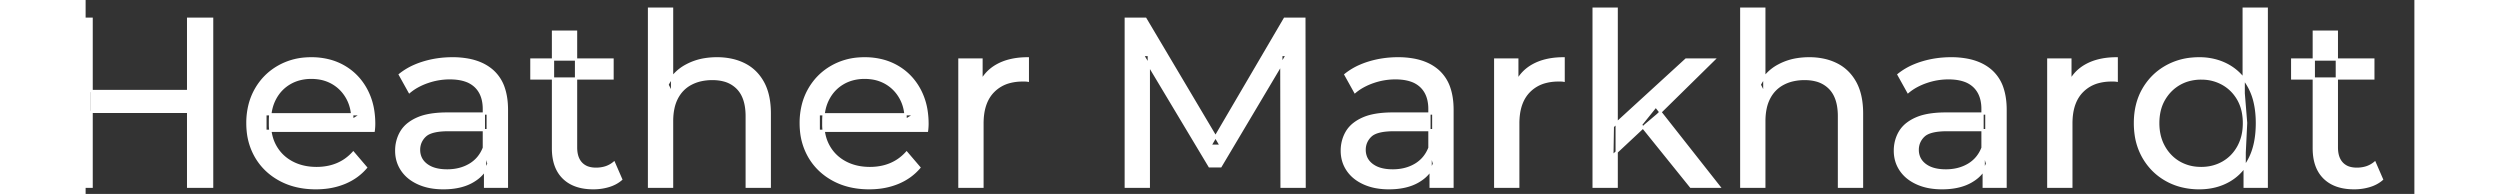 <svg width="964.1" height="74.801" viewBox="7.5 -3.601 970.1 80.801" xmlns="http://www.w3.org/2000/svg"><rect x="7.5" y="-3.601" width="970.1" height="80.801" fill="#333333" stroke="none"/><g id="svgGroup" stroke-linecap="round" fill-rule="evenodd" font-size="9pt" stroke="#ffffff" stroke-width="0.25mm" fill="#ffffff" style="stroke:#ffffff;stroke-width:0.25mm;fill:#ffffff"><path d="M 450.4 74.2 L 440.8 74.2 L 440.8 4.2 L 449 4.2 L 480.4 57.1 L 476 57.1 L 507 4.2 L 515.2 4.2 L 515.3 74.2 L 505.7 74.2 L 505.6 19.3 L 507.9 19.3 L 480.3 65.7 L 475.7 65.7 L 447.9 19.3 L 450.4 19.3 L 450.4 74.2 Z M 127.5 50.9 L 82.4 50.9 L 82.4 44 L 122.5 44 L 118.6 46.4 Q 118.7 41.3 116.5 37.3 Q 114.3 33.3 110.45 31.05 A 16.407 16.407 0 0 0 104.27 28.978 A 20.958 20.958 0 0 0 101.5 28.8 A 18.951 18.951 0 0 0 96.257 29.502 A 16.245 16.245 0 0 0 92.6 31.05 Q 88.7 33.3 86.5 37.35 Q 84.3 41.4 84.3 46.6 L 84.3 48.2 A 19.574 19.574 0 0 0 85.108 53.908 A 17.088 17.088 0 0 0 86.75 57.65 Q 89.2 61.8 93.6 64.1 Q 98 66.4 103.7 66.4 A 23.904 23.904 0 0 0 108.916 65.851 A 20.04 20.04 0 0 0 112.25 64.8 Q 116.1 63.2 119 60 L 124.3 66.2 Q 120.7 70.4 115.35 72.6 A 29.254 29.254 0 0 1 107.403 74.585 A 36.365 36.365 0 0 1 103.4 74.8 Q 94.9 74.8 88.45 71.3 Q 82 67.8 78.45 61.7 A 26.235 26.235 0 0 1 75.071 51.077 A 32.734 32.734 0 0 1 74.9 47.7 A 30.8 30.8 0 0 1 75.874 39.814 A 25.671 25.671 0 0 1 78.35 33.7 Q 81.8 27.6 87.85 24.15 A 26.427 26.427 0 0 1 99.163 20.784 A 31.98 31.98 0 0 1 101.5 20.7 A 29.623 29.623 0 0 1 109.068 21.632 A 24.537 24.537 0 0 1 115.1 24.1 Q 121 27.5 124.35 33.65 A 27.193 27.193 0 0 1 127.304 42.605 A 35.51 35.51 0 0 1 127.7 48 Q 127.7 48.413 127.676 48.92 A 30.412 30.412 0 0 1 127.65 49.4 A 20.408 20.408 0 0 1 127.568 50.361 A 16.896 16.896 0 0 1 127.5 50.9 Z M 358 50.9 L 312.9 50.9 L 312.9 44 L 353 44 L 349.1 46.4 Q 349.2 41.3 347 37.3 Q 344.8 33.3 340.95 31.05 A 16.407 16.407 0 0 0 334.77 28.978 A 20.958 20.958 0 0 0 332 28.8 A 18.951 18.951 0 0 0 326.757 29.502 A 16.245 16.245 0 0 0 323.1 31.05 Q 319.2 33.3 317 37.35 Q 314.8 41.4 314.8 46.6 L 314.8 48.2 A 19.574 19.574 0 0 0 315.608 53.908 A 17.088 17.088 0 0 0 317.25 57.65 Q 319.7 61.8 324.1 64.1 Q 328.5 66.4 334.2 66.4 A 23.904 23.904 0 0 0 339.416 65.851 A 20.04 20.04 0 0 0 342.75 64.8 Q 346.6 63.2 349.5 60 L 354.8 66.2 Q 351.2 70.4 345.85 72.6 A 29.254 29.254 0 0 1 337.903 74.585 A 36.365 36.365 0 0 1 333.9 74.8 Q 325.4 74.8 318.95 71.3 Q 312.5 67.8 308.95 61.7 A 26.235 26.235 0 0 1 305.571 51.077 A 32.734 32.734 0 0 1 305.4 47.7 A 30.8 30.8 0 0 1 306.374 39.814 A 25.671 25.671 0 0 1 308.85 33.7 Q 312.3 27.6 318.35 24.15 A 26.427 26.427 0 0 1 329.663 20.784 A 31.98 31.98 0 0 1 332 20.7 A 29.623 29.623 0 0 1 339.568 21.632 A 24.537 24.537 0 0 1 345.6 24.1 Q 351.5 27.5 354.85 33.65 A 27.193 27.193 0 0 1 357.804 42.605 A 35.51 35.51 0 0 1 358.2 48 Q 358.2 48.413 358.176 48.92 A 30.412 30.412 0 0 1 358.15 49.4 A 20.408 20.408 0 0 1 358.068 50.361 A 16.896 16.896 0 0 1 358 50.9 Z M 251.8 74.2 L 242.2 74.2 L 242.2 0 L 251.8 0 L 251.8 35.5 L 249.9 31.7 A 18.37 18.37 0 0 1 257.732 23.691 A 22.304 22.304 0 0 1 257.9 23.6 A 24.103 24.103 0 0 1 265.737 21.047 A 31.596 31.596 0 0 1 270.5 20.7 A 28.681 28.681 0 0 1 276.523 21.306 A 22.401 22.401 0 0 1 281.95 23.2 Q 286.9 25.7 289.7 30.8 Q 292.105 35.18 292.444 41.552 A 40.392 40.392 0 0 1 292.5 43.7 L 292.5 74.2 L 282.9 74.2 L 282.9 44.8 A 25.194 25.194 0 0 0 282.543 40.41 Q 282.121 38.03 281.2 36.155 A 11.609 11.609 0 0 0 279.15 33.2 A 12.249 12.249 0 0 0 273.096 29.804 Q 271.045 29.3 268.6 29.3 A 21.974 21.974 0 0 0 264.104 29.739 A 16.755 16.755 0 0 0 259.7 31.3 Q 255.9 33.3 253.85 37.2 A 16.742 16.742 0 0 0 252.345 41.424 Q 251.8 43.909 251.8 46.9 L 251.8 74.2 Z M 706.8 74.2 L 697.2 74.2 L 697.2 0 L 706.8 0 L 706.8 35.5 L 704.9 31.7 A 18.37 18.37 0 0 1 712.732 23.691 A 22.304 22.304 0 0 1 712.9 23.6 A 24.103 24.103 0 0 1 720.737 21.047 A 31.596 31.596 0 0 1 725.5 20.7 A 28.681 28.681 0 0 1 731.523 21.306 A 22.401 22.401 0 0 1 736.95 23.2 Q 741.9 25.7 744.7 30.8 Q 747.105 35.18 747.444 41.552 A 40.392 40.392 0 0 1 747.5 43.7 L 747.5 74.2 L 737.9 74.2 L 737.9 44.8 A 25.194 25.194 0 0 0 737.543 40.41 Q 737.121 38.03 736.2 36.155 A 11.609 11.609 0 0 0 734.15 33.2 A 12.249 12.249 0 0 0 728.096 29.804 Q 726.045 29.3 723.6 29.3 A 21.974 21.974 0 0 0 719.104 29.739 A 16.755 16.755 0 0 0 714.7 31.3 Q 710.9 33.3 708.85 37.2 A 16.742 16.742 0 0 0 707.345 41.424 Q 706.8 43.909 706.8 46.9 L 706.8 74.2 Z M 183 74.2 L 173.9 74.2 L 173.9 63 L 173.4 60.9 L 173.4 41.8 A 16.79 16.79 0 0 0 172.982 37.936 Q 172.269 34.92 170.342 32.845 A 10.596 10.596 0 0 0 169.85 32.35 A 11.125 11.125 0 0 0 165.742 29.945 Q 164.016 29.356 161.901 29.134 A 25.895 25.895 0 0 0 159.2 29 Q 154.5 29 150 30.55 A 26.853 26.853 0 0 0 145.732 32.428 A 20.968 20.968 0 0 0 142.4 34.7 L 138.4 27.5 A 27.191 27.191 0 0 1 144.815 23.696 A 33.816 33.816 0 0 1 148.25 22.45 Q 154 20.7 160.3 20.7 A 35.973 35.973 0 0 1 166.842 21.257 Q 173.113 22.418 177.1 26 A 16.577 16.577 0 0 1 181.768 33.406 Q 182.649 36.131 182.9 39.454 A 36.439 36.439 0 0 1 183 42.2 L 183 74.2 Z M 576.9 74.2 L 567.8 74.2 L 567.8 63 L 567.3 60.9 L 567.3 41.8 A 16.79 16.79 0 0 0 566.882 37.936 Q 566.169 34.92 564.242 32.845 A 10.596 10.596 0 0 0 563.75 32.35 A 11.125 11.125 0 0 0 559.642 29.945 Q 557.916 29.356 555.801 29.134 A 25.895 25.895 0 0 0 553.1 29 Q 548.4 29 543.9 30.55 A 26.853 26.853 0 0 0 539.632 32.428 A 20.968 20.968 0 0 0 536.3 34.7 L 532.3 27.5 A 27.191 27.191 0 0 1 538.715 23.696 A 33.816 33.816 0 0 1 542.15 22.45 Q 547.9 20.7 554.2 20.7 A 35.973 35.973 0 0 1 560.742 21.257 Q 567.013 22.418 571 26 A 16.577 16.577 0 0 1 575.668 33.406 Q 576.549 36.131 576.8 39.454 A 36.439 36.439 0 0 1 576.9 42.2 L 576.9 74.2 Z M 807.3 74.2 L 798.2 74.2 L 798.2 63 L 797.7 60.9 L 797.7 41.8 A 16.79 16.79 0 0 0 797.282 37.936 Q 796.569 34.92 794.642 32.845 A 10.596 10.596 0 0 0 794.15 32.35 A 11.125 11.125 0 0 0 790.042 29.945 Q 788.316 29.356 786.201 29.134 A 25.895 25.895 0 0 0 783.5 29 Q 778.8 29 774.3 30.55 A 26.853 26.853 0 0 0 770.032 32.428 A 20.968 20.968 0 0 0 766.7 34.7 L 762.7 27.5 A 27.191 27.191 0 0 1 769.115 23.696 A 33.816 33.816 0 0 1 772.55 22.45 Q 778.3 20.7 784.6 20.7 A 35.973 35.973 0 0 1 791.142 21.257 Q 797.413 22.418 801.4 26 A 16.577 16.577 0 0 1 806.068 33.406 Q 806.949 36.131 807.2 39.454 A 36.439 36.439 0 0 1 807.3 42.2 L 807.3 74.2 Z M 381.1 74.2 L 371.5 74.2 L 371.5 21.2 L 380.7 21.2 L 380.7 35.6 L 379.8 32 Q 382 26.5 387.2 23.6 Q 392.094 20.871 399.114 20.71 A 38.742 38.742 0 0 1 400 20.7 L 400 30 A 7.339 7.339 0 0 0 399.199 29.91 A 6.32 6.32 0 0 0 398.85 29.9 L 397.8 29.9 A 20.808 20.808 0 0 0 392.577 30.52 A 14.71 14.71 0 0 0 385.6 34.5 Q 381.635 38.553 381.164 45.79 A 30.941 30.941 0 0 0 381.1 47.8 L 381.1 74.2 Z M 604.3 74.2 L 594.7 74.2 L 594.7 21.2 L 603.9 21.2 L 603.9 35.6 L 603 32 Q 605.2 26.5 610.4 23.6 Q 615.294 20.871 622.314 20.71 A 38.742 38.742 0 0 1 623.2 20.7 L 623.2 30 A 7.339 7.339 0 0 0 622.399 29.91 A 6.32 6.32 0 0 0 622.05 29.9 L 621 29.9 A 20.808 20.808 0 0 0 615.777 30.52 A 14.71 14.71 0 0 0 608.8 34.5 Q 604.835 38.553 604.364 45.79 A 30.941 30.941 0 0 0 604.3 47.8 L 604.3 74.2 Z M 834.7 74.2 L 825.1 74.2 L 825.1 21.2 L 834.3 21.2 L 834.3 35.6 L 833.4 32 Q 835.6 26.5 840.8 23.6 Q 845.694 20.871 852.714 20.71 A 38.742 38.742 0 0 1 853.6 20.7 L 853.6 30 A 7.339 7.339 0 0 0 852.799 29.91 A 6.32 6.32 0 0 0 852.45 29.9 L 851.4 29.9 A 20.808 20.808 0 0 0 846.177 30.52 A 14.71 14.71 0 0 0 839.2 34.5 Q 835.235 38.553 834.764 45.79 A 30.941 30.941 0 0 0 834.7 47.8 L 834.7 74.2 Z M 158.2 43.7 L 175 43.7 L 175 50.6 L 158.6 50.6 A 33.801 33.801 0 0 0 155.388 50.741 Q 152.241 51.043 150.361 51.991 A 5.98 5.98 0 0 0 148.9 53 A 8.038 8.038 0 0 0 146.913 55.924 A 7.947 7.947 0 0 0 146.4 58.8 A 7.892 7.892 0 0 0 147.059 62.066 Q 147.793 63.703 149.345 64.93 A 9.596 9.596 0 0 0 149.5 65.05 A 10.572 10.572 0 0 0 152.901 66.727 Q 155.157 67.4 158.1 67.4 Q 163.5 67.4 167.55 65 Q 171.6 62.6 173.4 58 L 175.3 64.6 A 14.63 14.63 0 0 1 169.685 71.379 A 18.623 18.623 0 0 1 168.6 72.05 Q 164.329 74.497 158.079 74.767 A 36.629 36.629 0 0 1 156.5 74.8 A 29.483 29.483 0 0 1 151.287 74.361 A 21.944 21.944 0 0 1 146.15 72.8 Q 141.7 70.8 139.3 67.25 Q 136.9 63.7 136.9 59.2 A 15.524 15.524 0 0 1 137.982 53.374 A 14.759 14.759 0 0 1 138.95 51.4 A 12.271 12.271 0 0 1 142.189 47.821 Q 143.589 46.761 145.391 45.919 A 21.869 21.869 0 0 1 145.65 45.8 A 20.383 20.383 0 0 1 149.583 44.523 Q 153.255 43.7 158.2 43.7 Z M 552.1 43.7 L 568.9 43.7 L 568.9 50.6 L 552.5 50.6 A 33.801 33.801 0 0 0 549.288 50.741 Q 546.141 51.043 544.261 51.991 A 5.98 5.98 0 0 0 542.8 53 A 8.038 8.038 0 0 0 540.813 55.924 A 7.947 7.947 0 0 0 540.3 58.8 A 7.892 7.892 0 0 0 540.959 62.066 Q 541.693 63.703 543.245 64.93 A 9.596 9.596 0 0 0 543.4 65.05 A 10.572 10.572 0 0 0 546.801 66.727 Q 549.057 67.4 552 67.4 Q 557.4 67.4 561.45 65 Q 565.5 62.6 567.3 58 L 569.2 64.6 A 14.63 14.63 0 0 1 563.585 71.379 A 18.623 18.623 0 0 1 562.5 72.05 Q 558.229 74.497 551.979 74.767 A 36.629 36.629 0 0 1 550.4 74.8 A 29.483 29.483 0 0 1 545.187 74.361 A 21.944 21.944 0 0 1 540.05 72.8 Q 535.6 70.8 533.2 67.25 Q 530.8 63.7 530.8 59.2 A 15.524 15.524 0 0 1 531.882 53.374 A 14.759 14.759 0 0 1 532.85 51.4 A 12.271 12.271 0 0 1 536.089 47.821 Q 537.489 46.761 539.291 45.919 A 21.869 21.869 0 0 1 539.55 45.8 A 20.383 20.383 0 0 1 543.483 44.523 Q 547.155 43.7 552.1 43.7 Z M 782.5 43.7 L 799.3 43.7 L 799.3 50.6 L 782.9 50.6 A 33.801 33.801 0 0 0 779.688 50.741 Q 776.541 51.043 774.661 51.991 A 5.98 5.98 0 0 0 773.2 53 A 8.038 8.038 0 0 0 771.213 55.924 A 7.947 7.947 0 0 0 770.7 58.8 A 7.892 7.892 0 0 0 771.359 62.066 Q 772.093 63.703 773.645 64.93 A 9.596 9.596 0 0 0 773.8 65.05 A 10.572 10.572 0 0 0 777.201 66.727 Q 779.457 67.4 782.4 67.4 Q 787.8 67.4 791.85 65 Q 795.9 62.6 797.7 58 L 799.6 64.6 A 14.63 14.63 0 0 1 793.985 71.379 A 18.623 18.623 0 0 1 792.9 72.05 Q 788.629 74.497 782.379 74.767 A 36.629 36.629 0 0 1 780.8 74.8 A 29.483 29.483 0 0 1 775.587 74.361 A 21.944 21.944 0 0 1 770.45 72.8 Q 766 70.8 763.6 67.25 Q 761.2 63.7 761.2 59.2 A 15.524 15.524 0 0 1 762.282 53.374 A 14.759 14.759 0 0 1 763.25 51.4 A 12.271 12.271 0 0 1 766.489 47.821 Q 767.889 46.761 769.691 45.919 A 21.869 21.869 0 0 1 769.95 45.8 A 20.383 20.383 0 0 1 773.883 44.523 Q 777.555 43.7 782.5 43.7 Z M 202.2 58.2 L 202.2 9.6 L 211.8 9.6 L 211.8 57.8 Q 211.8 60.89 212.91 62.947 A 6.948 6.948 0 0 0 213.95 64.4 A 6.955 6.955 0 0 0 217.36 66.377 Q 218.484 66.67 219.821 66.697 A 13.578 13.578 0 0 0 220.1 66.7 A 13.377 13.377 0 0 0 223.63 66.255 A 10.396 10.396 0 0 0 227.6 64.2 L 230.6 71.1 Q 228.4 73 225.35 73.9 Q 222.3 74.8 219 74.8 Q 212.66 74.8 208.581 72.099 A 13.455 13.455 0 0 1 206.6 70.5 Q 202.537 66.529 202.226 59.403 A 27.594 27.594 0 0 1 202.2 58.2 Z M 935.7 58.2 L 935.7 9.6 L 945.3 9.6 L 945.3 57.8 Q 945.3 60.89 946.41 62.947 A 6.948 6.948 0 0 0 947.45 64.4 A 6.955 6.955 0 0 0 950.86 66.377 Q 951.984 66.67 953.321 66.697 A 13.578 13.578 0 0 0 953.6 66.7 A 13.377 13.377 0 0 0 957.13 66.255 A 10.396 10.396 0 0 0 961.1 64.2 L 964.1 71.1 Q 961.9 73 958.85 73.9 Q 955.8 74.8 952.5 74.8 Q 946.16 74.8 942.081 72.099 A 13.455 13.455 0 0 1 940.1 70.5 Q 936.037 66.529 935.726 59.403 A 27.594 27.594 0 0 1 935.7 58.2 Z M 645.3 74.2 L 635.7 74.2 L 635.7 0 L 645.3 0 L 645.3 74.2 Z M 916.1 74.2 L 906.9 74.2 L 906.9 59.9 L 907.5 47.6 L 906.5 35.3 L 906.5 0 L 916.1 0 L 916.1 74.2 Z M 879.86 73.724 A 29.831 29.831 0 0 0 888 74.8 Q 894.9 74.8 900.3 71.75 A 20.435 20.435 0 0 0 904.594 68.517 A 23.2 23.2 0 0 0 908.85 62.7 Q 912 56.7 912 47.7 A 46.743 46.743 0 0 0 911.946 45.43 Q 911.784 42.099 911.136 39.216 A 25.232 25.232 0 0 0 908.75 32.7 A 26.461 26.461 0 0 0 907.569 30.726 A 21.266 21.266 0 0 0 900.1 23.7 A 23.176 23.176 0 0 0 895.867 21.872 A 25.78 25.78 0 0 0 888 20.7 A 32.766 32.766 0 0 0 884.94 20.84 A 26.631 26.631 0 0 0 874.25 24.1 Q 868.2 27.5 864.7 33.55 Q 861.2 39.6 861.2 47.7 A 33.772 33.772 0 0 0 861.508 52.333 A 26.257 26.257 0 0 0 864.7 61.9 Q 868.2 68 874.25 71.4 A 25.619 25.619 0 0 0 879.86 73.724 Z M 60.2 74.2 L 50.2 74.2 L 50.2 4.2 L 60.2 4.2 L 60.2 74.2 Z M 10 74.2 L 0 74.2 L 0 4.2 L 10 4.2 L 10 74.2 Z M 657.2 48.6 L 643.5 61.4 L 643.7 49.1 L 674.2 21.2 L 685.8 21.2 L 662.4 44.2 L 657.2 48.6 Z M 888.8 66.4 Q 893.8 66.4 897.85 64.1 Q 901.9 61.8 904.25 57.55 A 18.694 18.694 0 0 0 906.371 51.068 A 23.974 23.974 0 0 0 906.6 47.7 A 23.236 23.236 0 0 0 906.117 42.853 A 17.472 17.472 0 0 0 904.25 37.85 Q 901.9 33.7 897.85 31.4 A 17.778 17.778 0 0 0 889.729 29.12 A 21.181 21.181 0 0 0 888.8 29.1 A 19.347 19.347 0 0 0 883.411 29.828 A 16.718 16.718 0 0 0 879.7 31.4 Q 875.7 33.7 873.3 37.85 Q 870.9 42 870.9 47.7 Q 870.9 53.3 873.3 57.55 A 17.426 17.426 0 0 0 877.688 62.741 A 16.66 16.66 0 0 0 879.7 64.1 A 17.367 17.367 0 0 0 886.926 66.319 A 21.341 21.341 0 0 0 888.8 66.4 Z M 51.1 43 L 9 43 L 9 34.3 L 51.1 34.3 L 51.1 43 Z M 688 74.2 L 676.2 74.2 L 655.4 48.4 L 661.6 40.7 L 688 74.2 Z M 227 29.1 L 193.2 29.1 L 193.2 21.2 L 227 21.2 L 227 29.1 Z M 960.5 29.1 L 926.7 29.1 L 926.7 21.2 L 960.5 21.2 L 960.5 29.1 Z" vector-effect="non-scaling-stroke"/></g></svg>